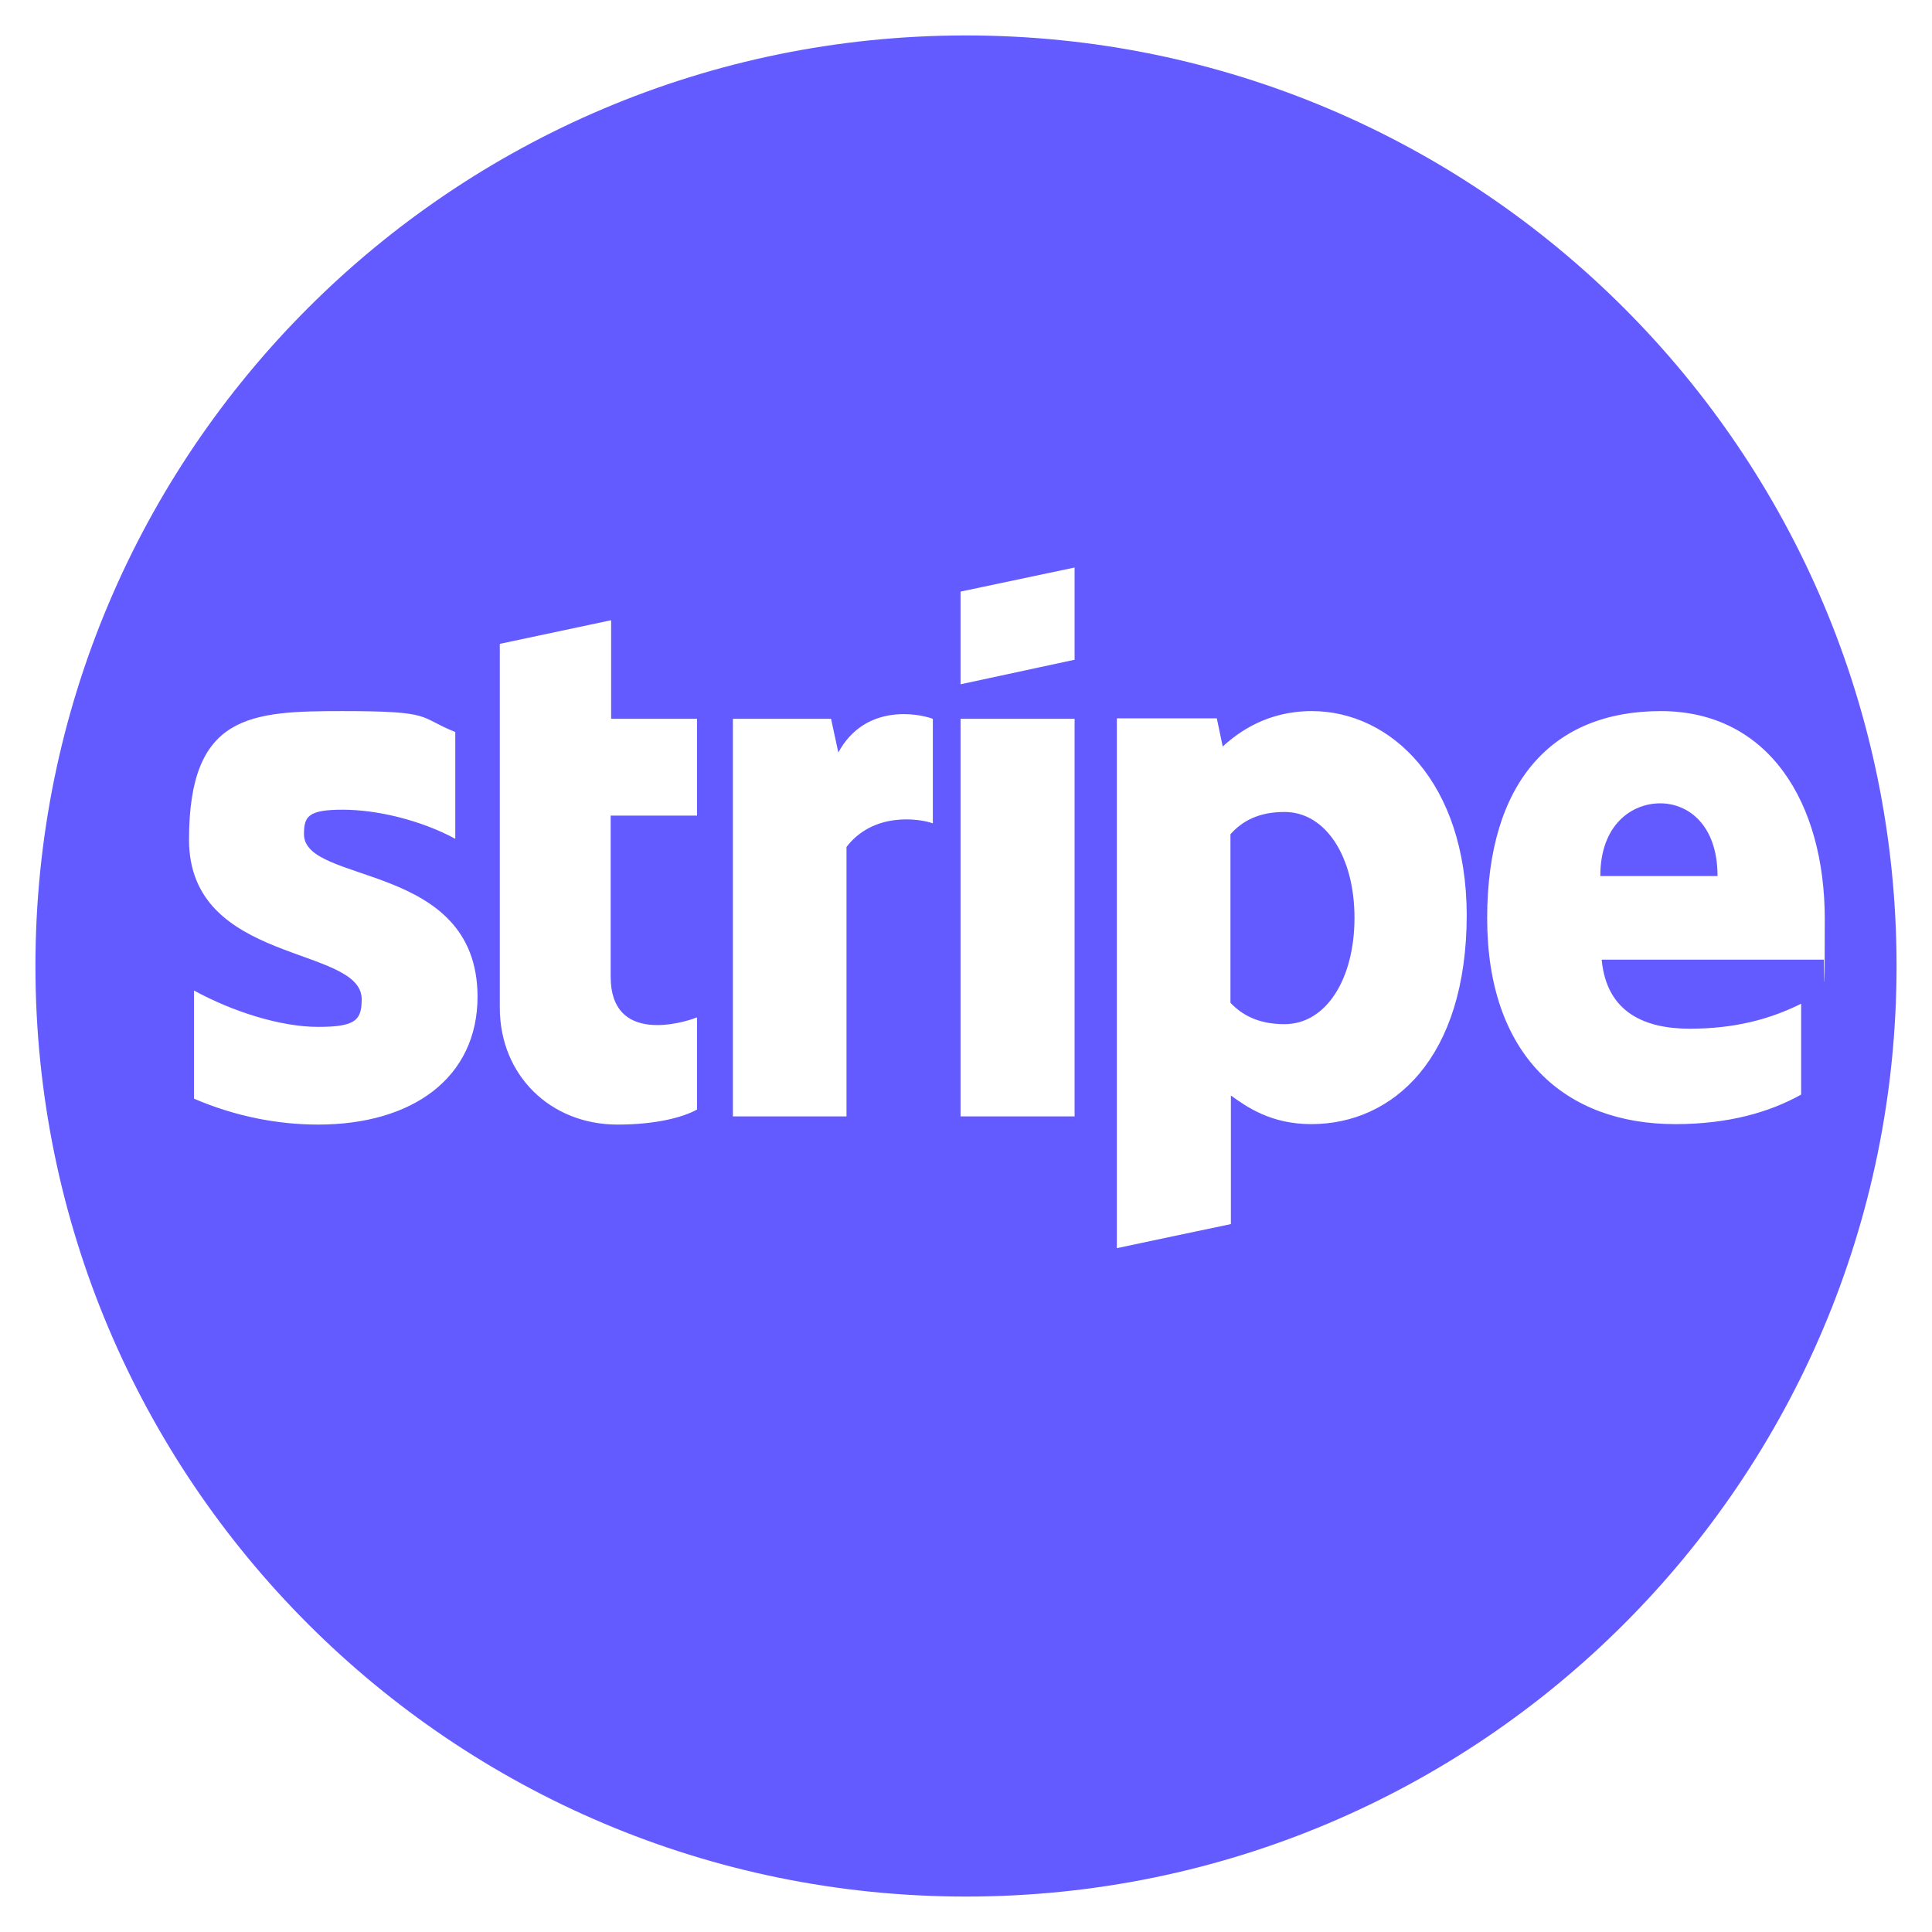 <?xml version="1.0" encoding="UTF-8"?>
<svg id="Layer_1" xmlns="http://www.w3.org/2000/svg" version="1.1" viewBox="0 0 425.2 425.2">
  <!-- Generator: Adobe Illustrator 29.3.0, SVG Export Plug-In . SVG Version: 2.1.0 Build 146)  -->
  <defs>
    <style>
      .st0 {
        fill: #635bff;
      }
    </style>
  </defs>
  <path class="st0" d="M282.7,178.7c-5.7,0-9.3,2-11.9,4.9v37.1c2.5,2.6,6,4.7,11.9,4.7,9.2,0,15.4-10,15.4-23.4s-6.3-23.3-15.4-23.3Z"/>
  <path class="st0" d="M365.4,176.8c-6.3,0-13.2,4.7-13.2,16h25.8c0-11.3-6.5-16-12.6-16Z"/>
  <path class="st0" d="M212.6,7.8C99.5,7.8,7.8,99.5,7.8,212.6s91.7,204.8,204.8,204.8,204.8-91.7,204.8-204.8S325.7,7.8,212.6,7.8ZM70,247.5c-8.6,0-18-1.7-27.3-5.7v-23.8c8.4,4.6,19,8,27.3,8s9.6-1.5,9.6-6.1c0-11.9-38-7.5-38-35.1s13.5-28.3,33.8-28.3,16.5,1.3,24.8,4.6v23.5c-7.6-4.1-17.2-6.4-24.8-6.4s-8.5,1.5-8.5,5.4c0,11.2,38.1,5.9,38.2,35.7,0,17.9-14.3,28.2-35.1,28.2ZM153.4,179.5h-19v35.5c0,14.8,15.8,10.2,19,8.9v20.3c-3.3,1.8-9.3,3.3-17.5,3.3-14.8,0-25.9-10.9-25.9-25.7v-80.1c0,0,24.5-5.2,24.5-5.2v21.7c-.1,0,18.9,0,18.9,0v21.3ZM205.3,181.2c-3.1-1.1-13.1-2.5-19,5.2v59.3h-25v-87.5h21.6l1.6,7.4c5.9-10.8,17.6-8.6,20.8-7.4v23ZM236.5,245.7h-25.1v-87.5h25.1v87.5ZM236.5,145.2l-25.1,5.4v-20.4l25.1-5.3v20.3ZM288.6,247.4c-8.8,0-14.1-3.7-17.7-6.3v28.3c-.1,0-25.1,5.3-25.1,5.3v-116.6h22l1.3,6.2c3.5-3.2,9.8-7.8,19.6-7.8h0c17.5,0,34,15.8,34.1,44.8,0,31.7-16.3,46.1-34.2,46.1ZM371.9,226.4c9.9,0,17.7-2.1,24.5-5.5v20c-6.8,3.8-15.8,6.5-27.7,6.5-24.4,0-41.4-15.2-41.4-45.3s14.4-45.6,38.2-45.6,36.1,20.2,36.1,45.8-.2,7.6-.2,8.9h-48.9c1.1,11.8,9.7,15.2,19.4,15.2Z"/>
  <polygon class="st0" points="184.5 165.6 184.5 165.6 184.5 165.6 184.5 165.6"/>
</svg>